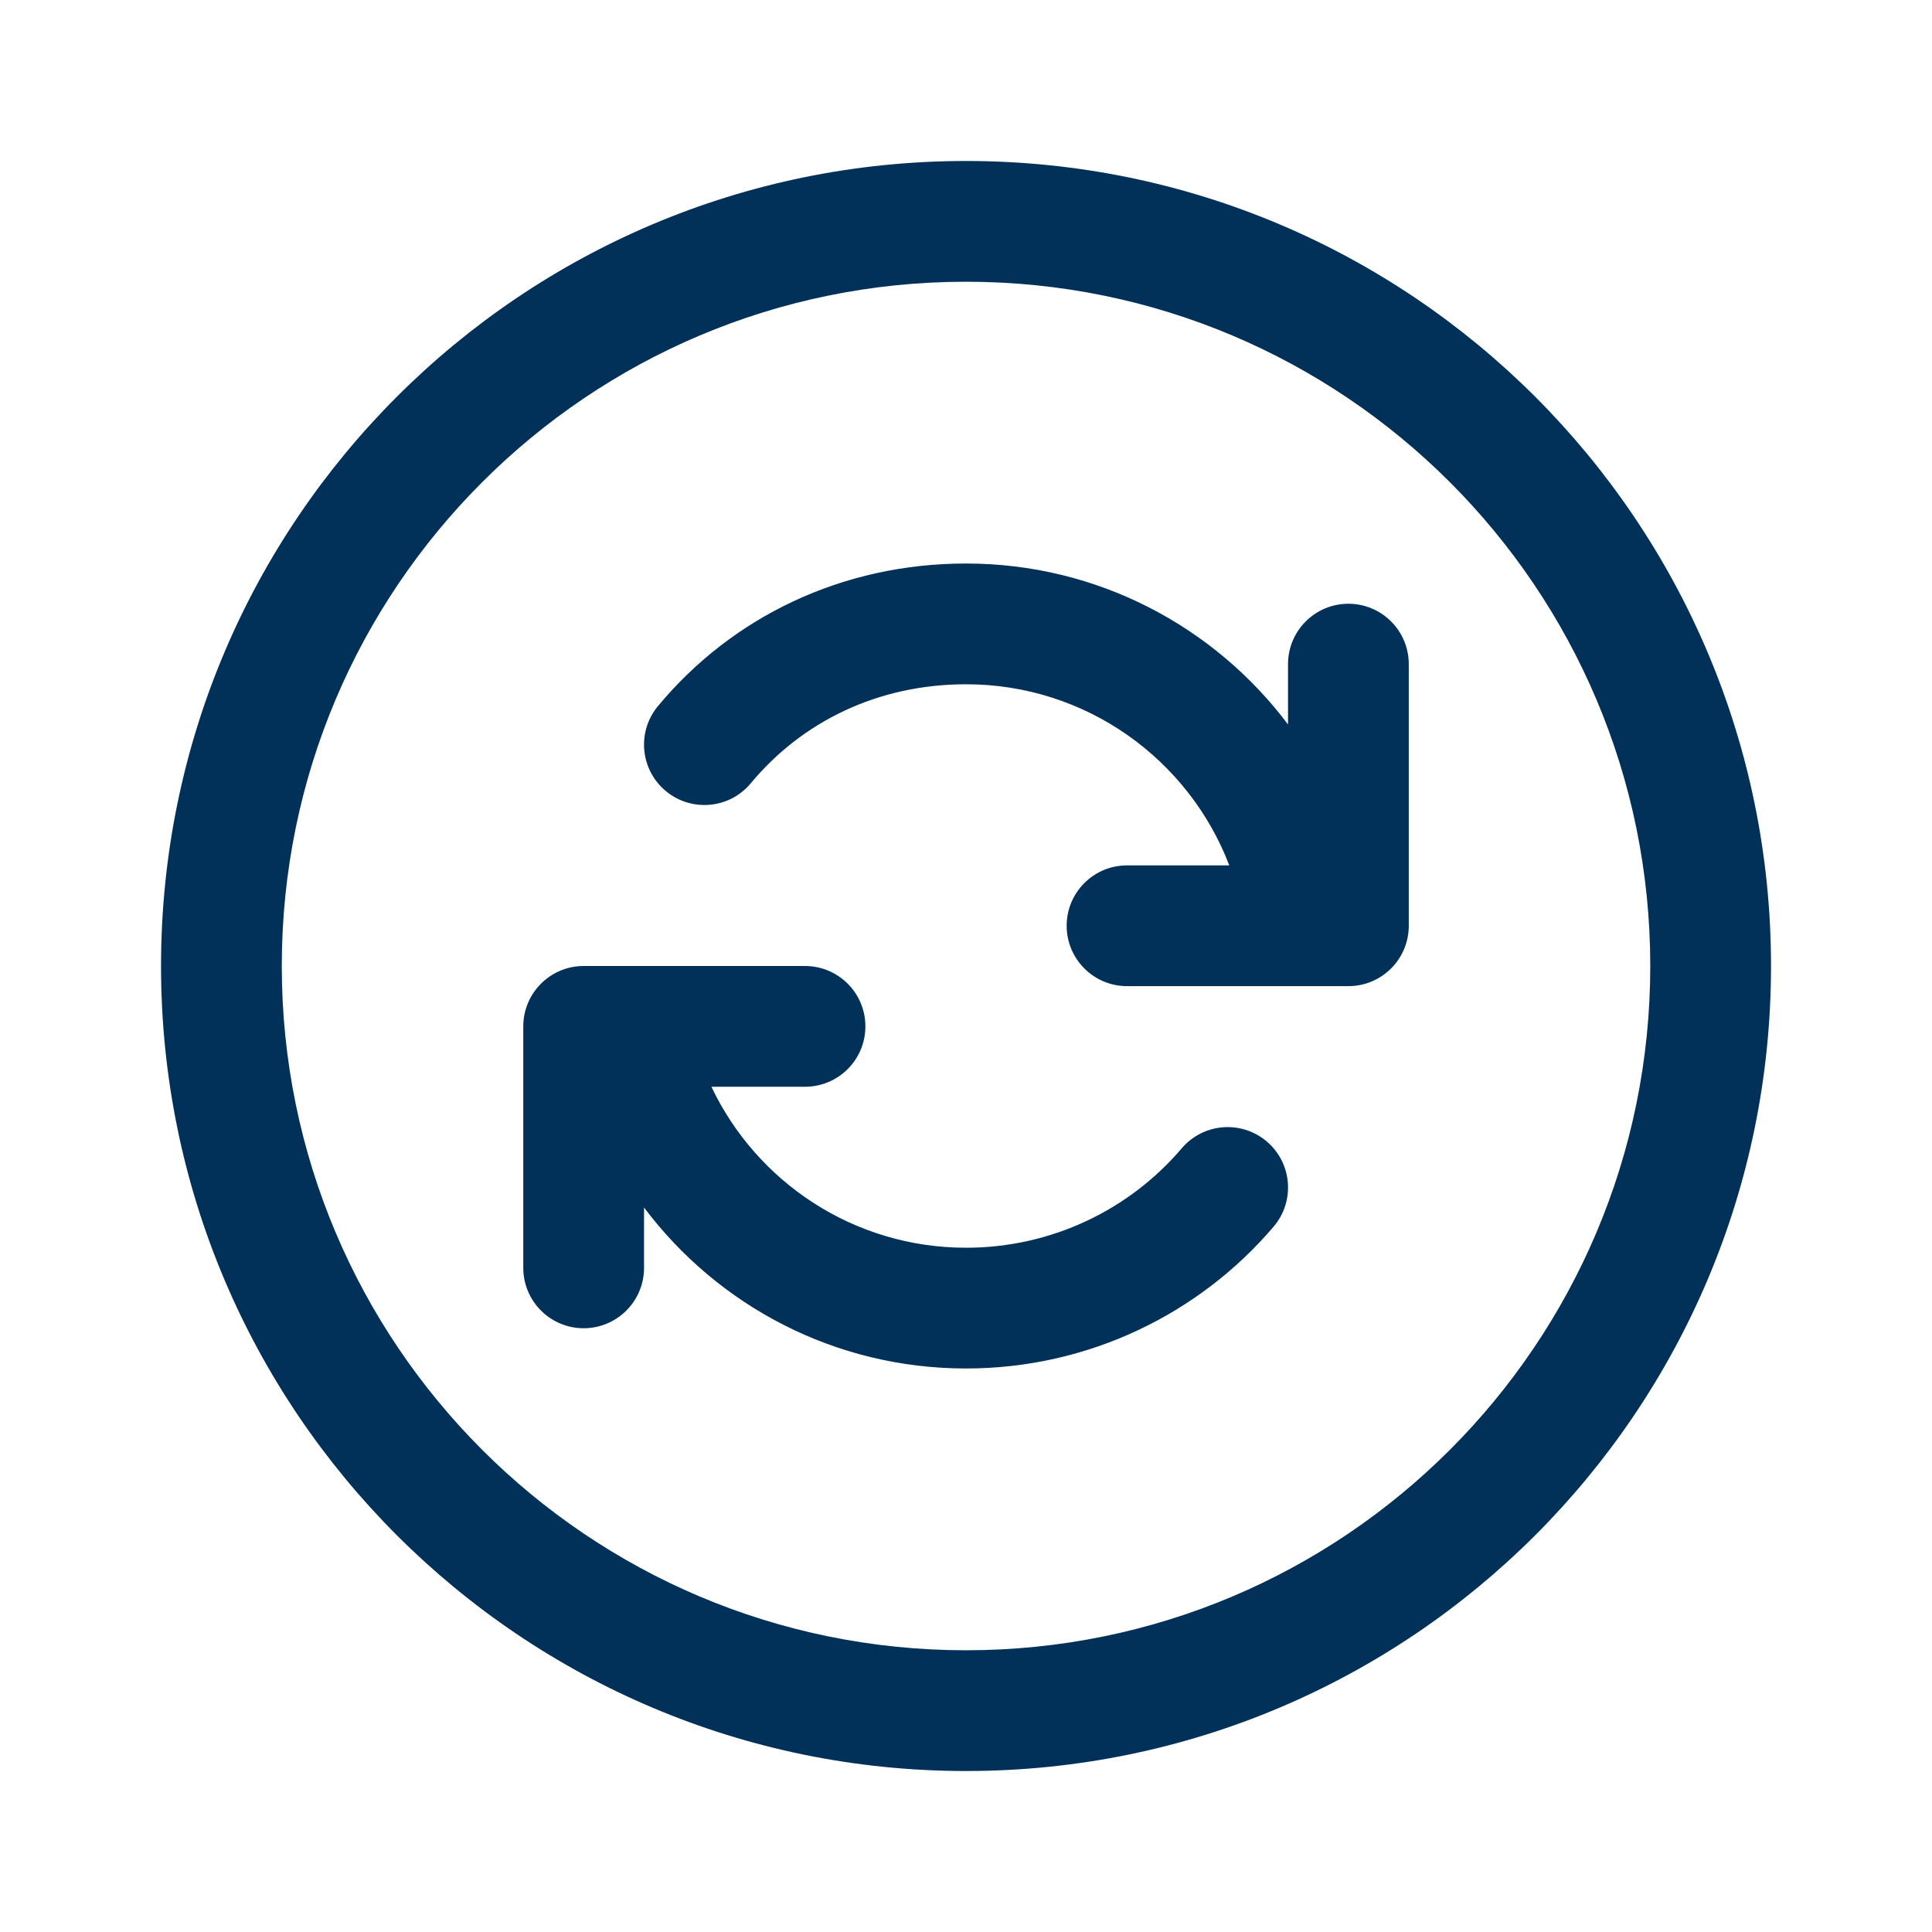 <svg width="40" height="40" viewBox="0 0 40 40" fill="none" xmlns="http://www.w3.org/2000/svg">
<path d="M26.667 13.75C26.667 13.06 27.227 12.5 27.917 12.5C28.608 12.5 29.167 13.06 29.167 13.75V19.167C29.167 19.857 28.608 20.417 27.917 20.417H23.334C22.644 20.417 22.084 19.857 22.084 19.167C22.084 18.476 22.644 17.917 23.334 17.917H25.451C24.613 15.724 22.488 14.167 20.001 14.167C18.179 14.167 16.606 14.939 15.545 16.216C15.104 16.747 14.316 16.819 13.785 16.378C13.254 15.937 13.181 15.149 13.623 14.618C15.161 12.767 17.439 11.667 20.001 11.667C22.727 11.667 25.147 12.976 26.667 14.999V13.75ZM13.334 25V26.25C13.334 26.94 12.774 27.5 12.084 27.5C11.394 27.5 10.834 26.94 10.834 26.25V21.25C10.834 20.56 11.394 20 12.084 20H16.667C17.358 20 17.917 20.56 17.917 21.25C17.917 21.94 17.358 22.5 16.667 22.5H14.729C15.665 24.471 17.675 25.833 20.001 25.833C21.785 25.833 23.395 25.034 24.465 23.776C24.912 23.25 25.701 23.186 26.227 23.633C26.753 24.08 26.817 24.869 26.37 25.395C24.841 27.193 22.543 28.333 20.001 28.333C17.274 28.333 14.854 27.024 13.334 25ZM20.001 3.333C10.796 3.333 3.334 10.795 3.334 20C3.334 29.205 10.796 36.667 20.001 36.667C29.205 36.667 36.667 29.205 36.667 20C36.667 10.795 29.205 3.333 20.001 3.333ZM34.167 20C34.167 27.824 27.825 34.167 20.001 34.167C12.177 34.167 5.834 27.824 5.834 20C5.834 12.176 12.177 5.833 20.001 5.833C27.825 5.833 34.167 12.176 34.167 20Z" fill="#013159"/>
</svg>
